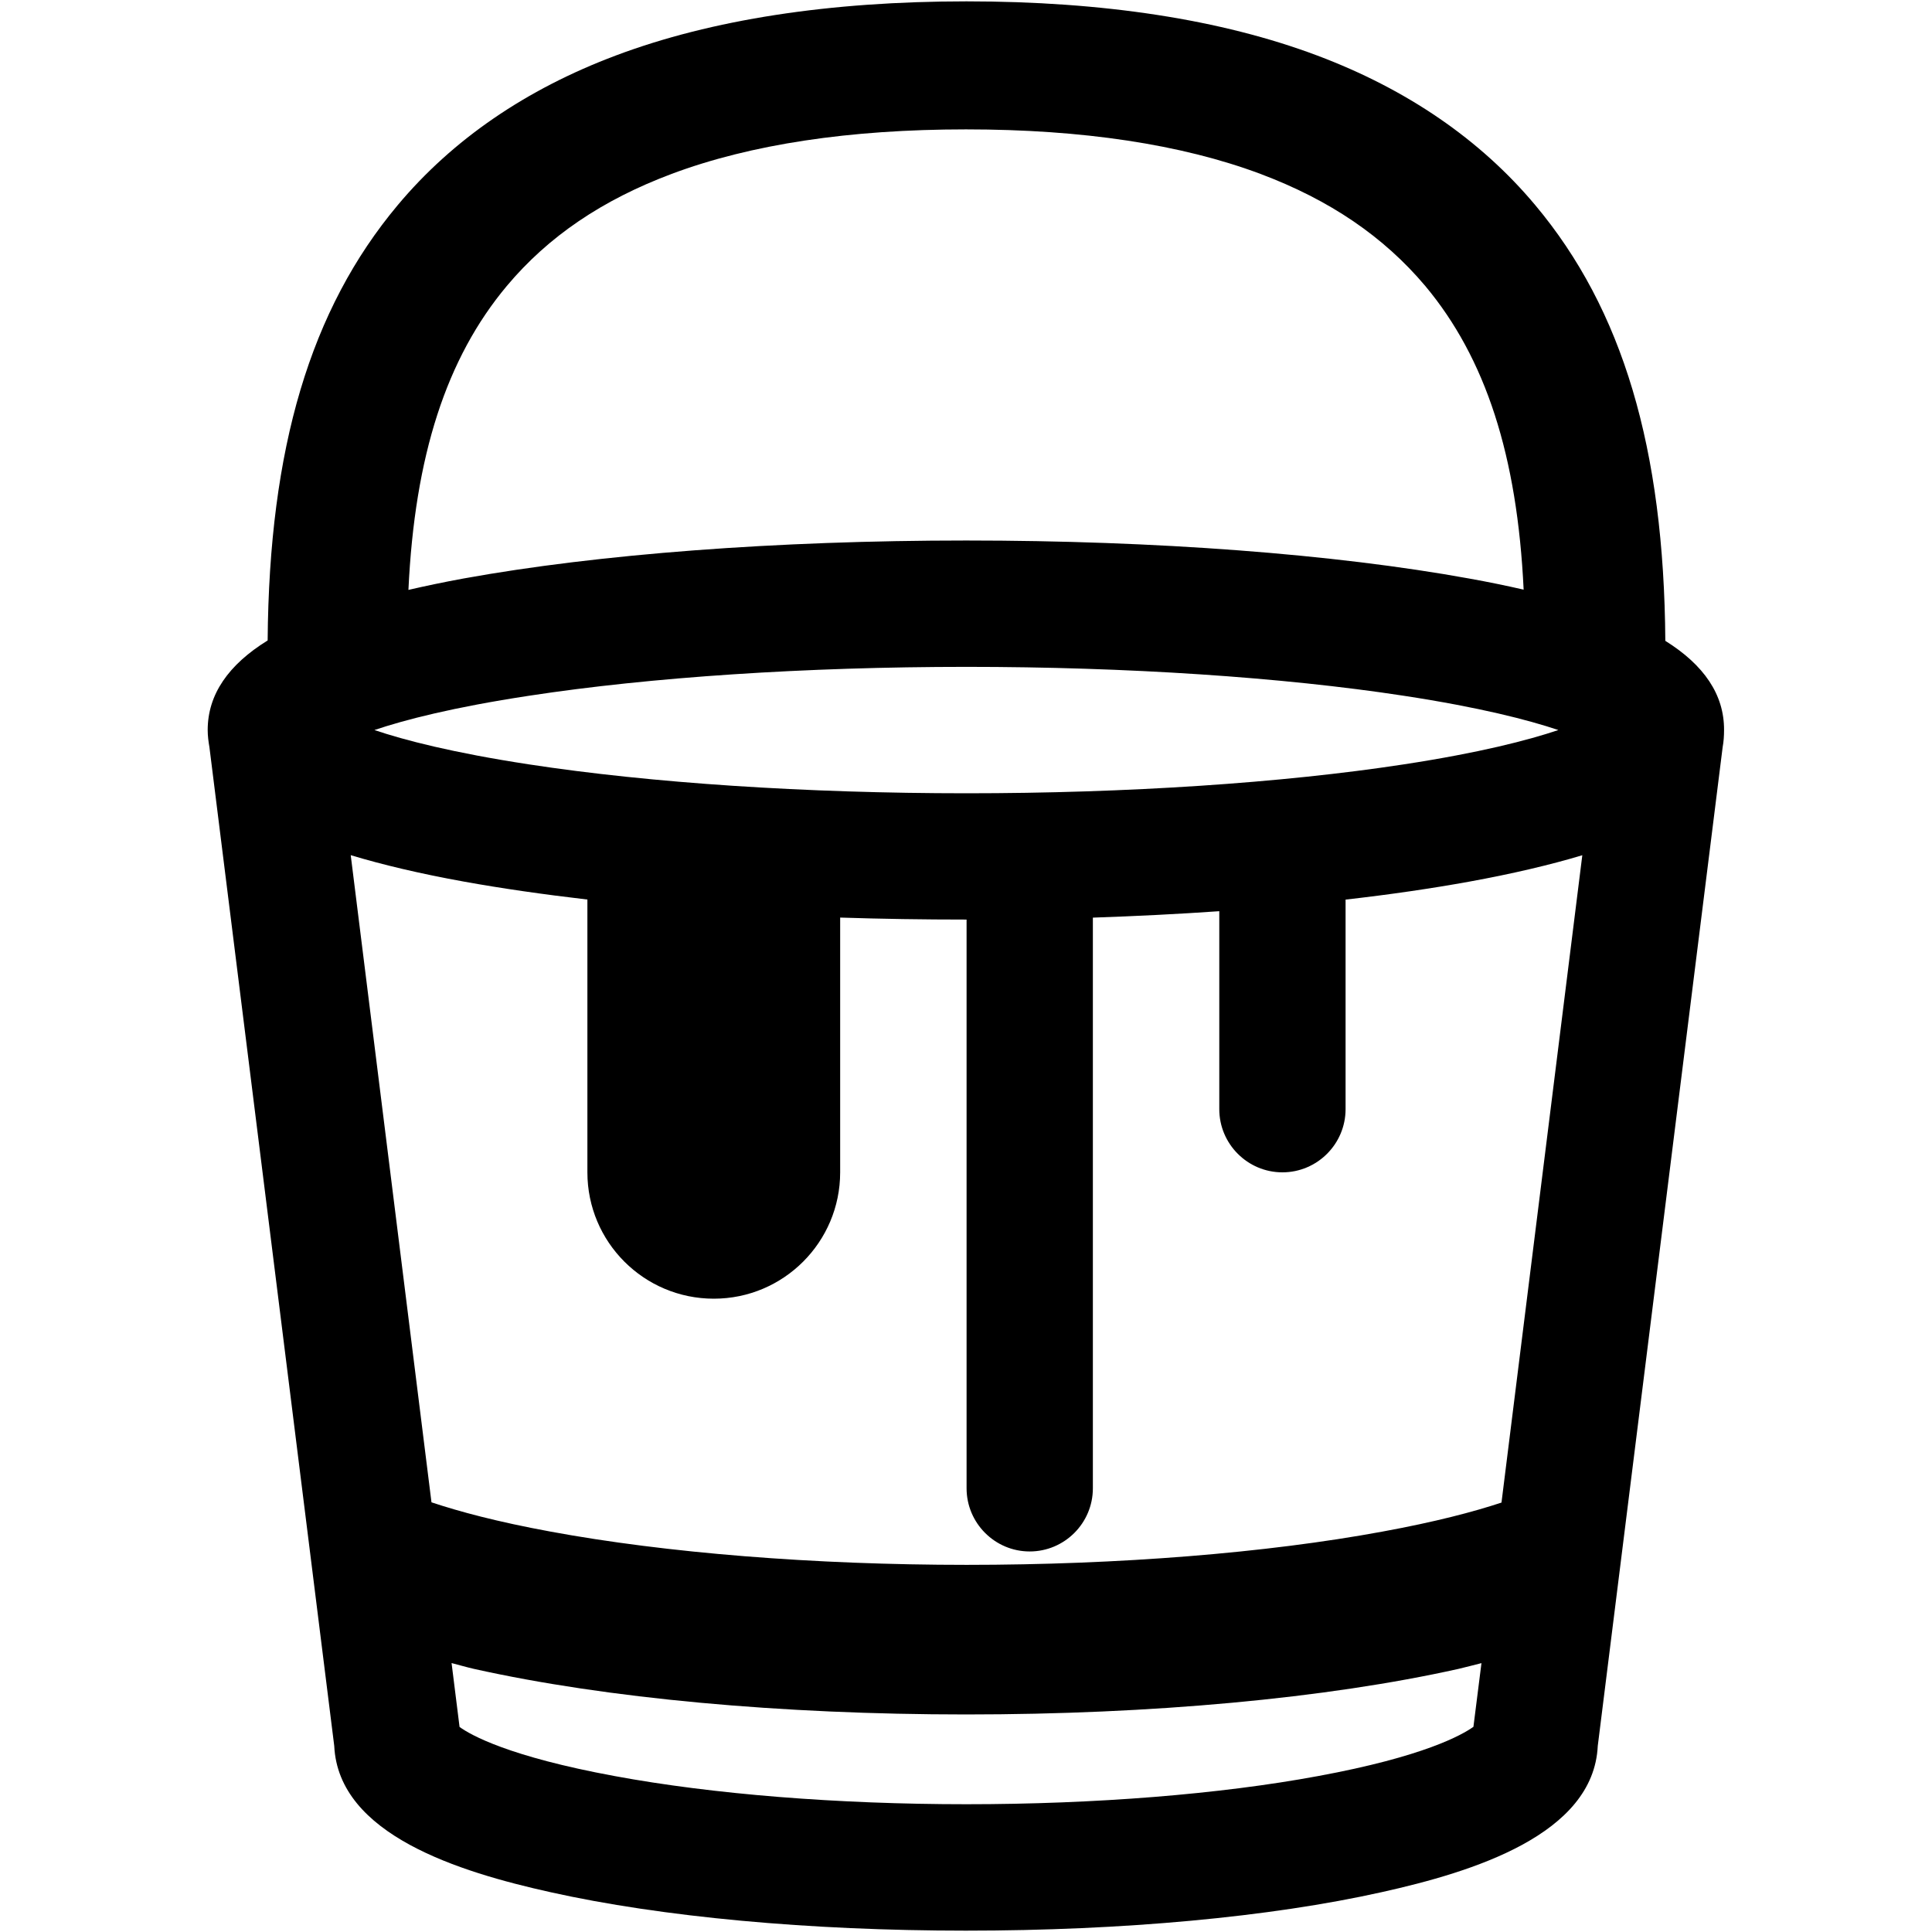 <svg id="Layer_1" enable-background="new 0 0 30 30" height="30" viewBox="0 0 30 30" width="30" xmlns="http://www.w3.org/2000/svg"><path d="m25.859 9.951c-.021-2.99-.661-5.145-2.02-6.766-.852-1.018-1.992-1.799-3.386-2.323-1.487-.559-3.322-.841-5.445-.841-2.126 0-3.959.282-5.446.841-1.395.524-2.534 1.305-3.386 2.323-1.357 1.62-1.997 3.772-2.02 6.76-.609.376-.931.839-.931 1.391 0 .092.012.18.027.267l1.938 15.507c.065 1.38 1.94 1.957 3.354 2.271 1.735.387 4.028.598 6.453.598 2.431 0 4.723-.21 6.459-.598 1.414-.314 3.289-.892 3.354-2.271l1.939-15.507c.016-.086.022-.176.022-.267.003-.549-.311-1.01-.912-1.385zm-2.2-.795c-.266-.061-.546-.119-.848-.173-2.092-.38-4.868-.59-7.807-.59s-5.711.21-7.807.59c-.305.056-.587.115-.855.177.098-2.082.588-3.597 1.528-4.72.642-.766 1.48-1.335 2.56-1.74 1.226-.459 2.763-.691 4.57-.691s3.348.233 4.571.691c1.079.405 1.915.975 2.56 1.74.939 1.123 1.429 2.636 1.528 4.716zm-15.447 1.648c1.894-.29 4.304-.449 6.796-.449 2.487 0 4.897.159 6.791.449 1.177.18 1.928.374 2.399.532-.472.159-1.223.353-2.399.533-1.894.29-4.304.449-6.791.449-2.492 0-4.902-.159-6.796-.449-1.177-.18-1.928-.374-2.398-.533.471-.159 1.222-.353 2.398-.532zm14.667 16.012h-.003c-.173.123-.763.46-2.411.763-1.521.282-3.46.437-5.457.437-2.002 0-3.94-.155-5.462-.437-1.647-.303-2.238-.638-2.41-.763l-.124-.992c.116.03.236.065.35.091 2.055.458 4.768.707 7.638.707 2.877 0 5.59-.249 7.645-.707.115-.026.239-.061.359-.09zm.436-3.484c-.433.143-1.027.3-1.846.45-1.802.333-4.095.517-6.459.517-2.37 0-4.664-.184-6.465-.517-.831-.153-1.412-.31-1.845-.454l-1.254-10.049c.494.149 1.08.288 1.755.41.591.107 1.234.199 1.92.279v4.236c0 1.083.878 1.962 1.963 1.962 1.084 0 1.962-.88 1.962-1.962v-3.956c.64.021 1.296.031 1.963.031v8.831c0 .541.44.981.98.981.541 0 .981-.44.981-.981v-8.861c.675-.023 1.33-.056 1.963-.1v3.074c0 .541.44.981.98.981.541 0 .981-.441.981-.981v-3.254c.686-.078 1.33-.172 1.921-.279.674-.123 1.26-.261 1.755-.41z"/></svg>